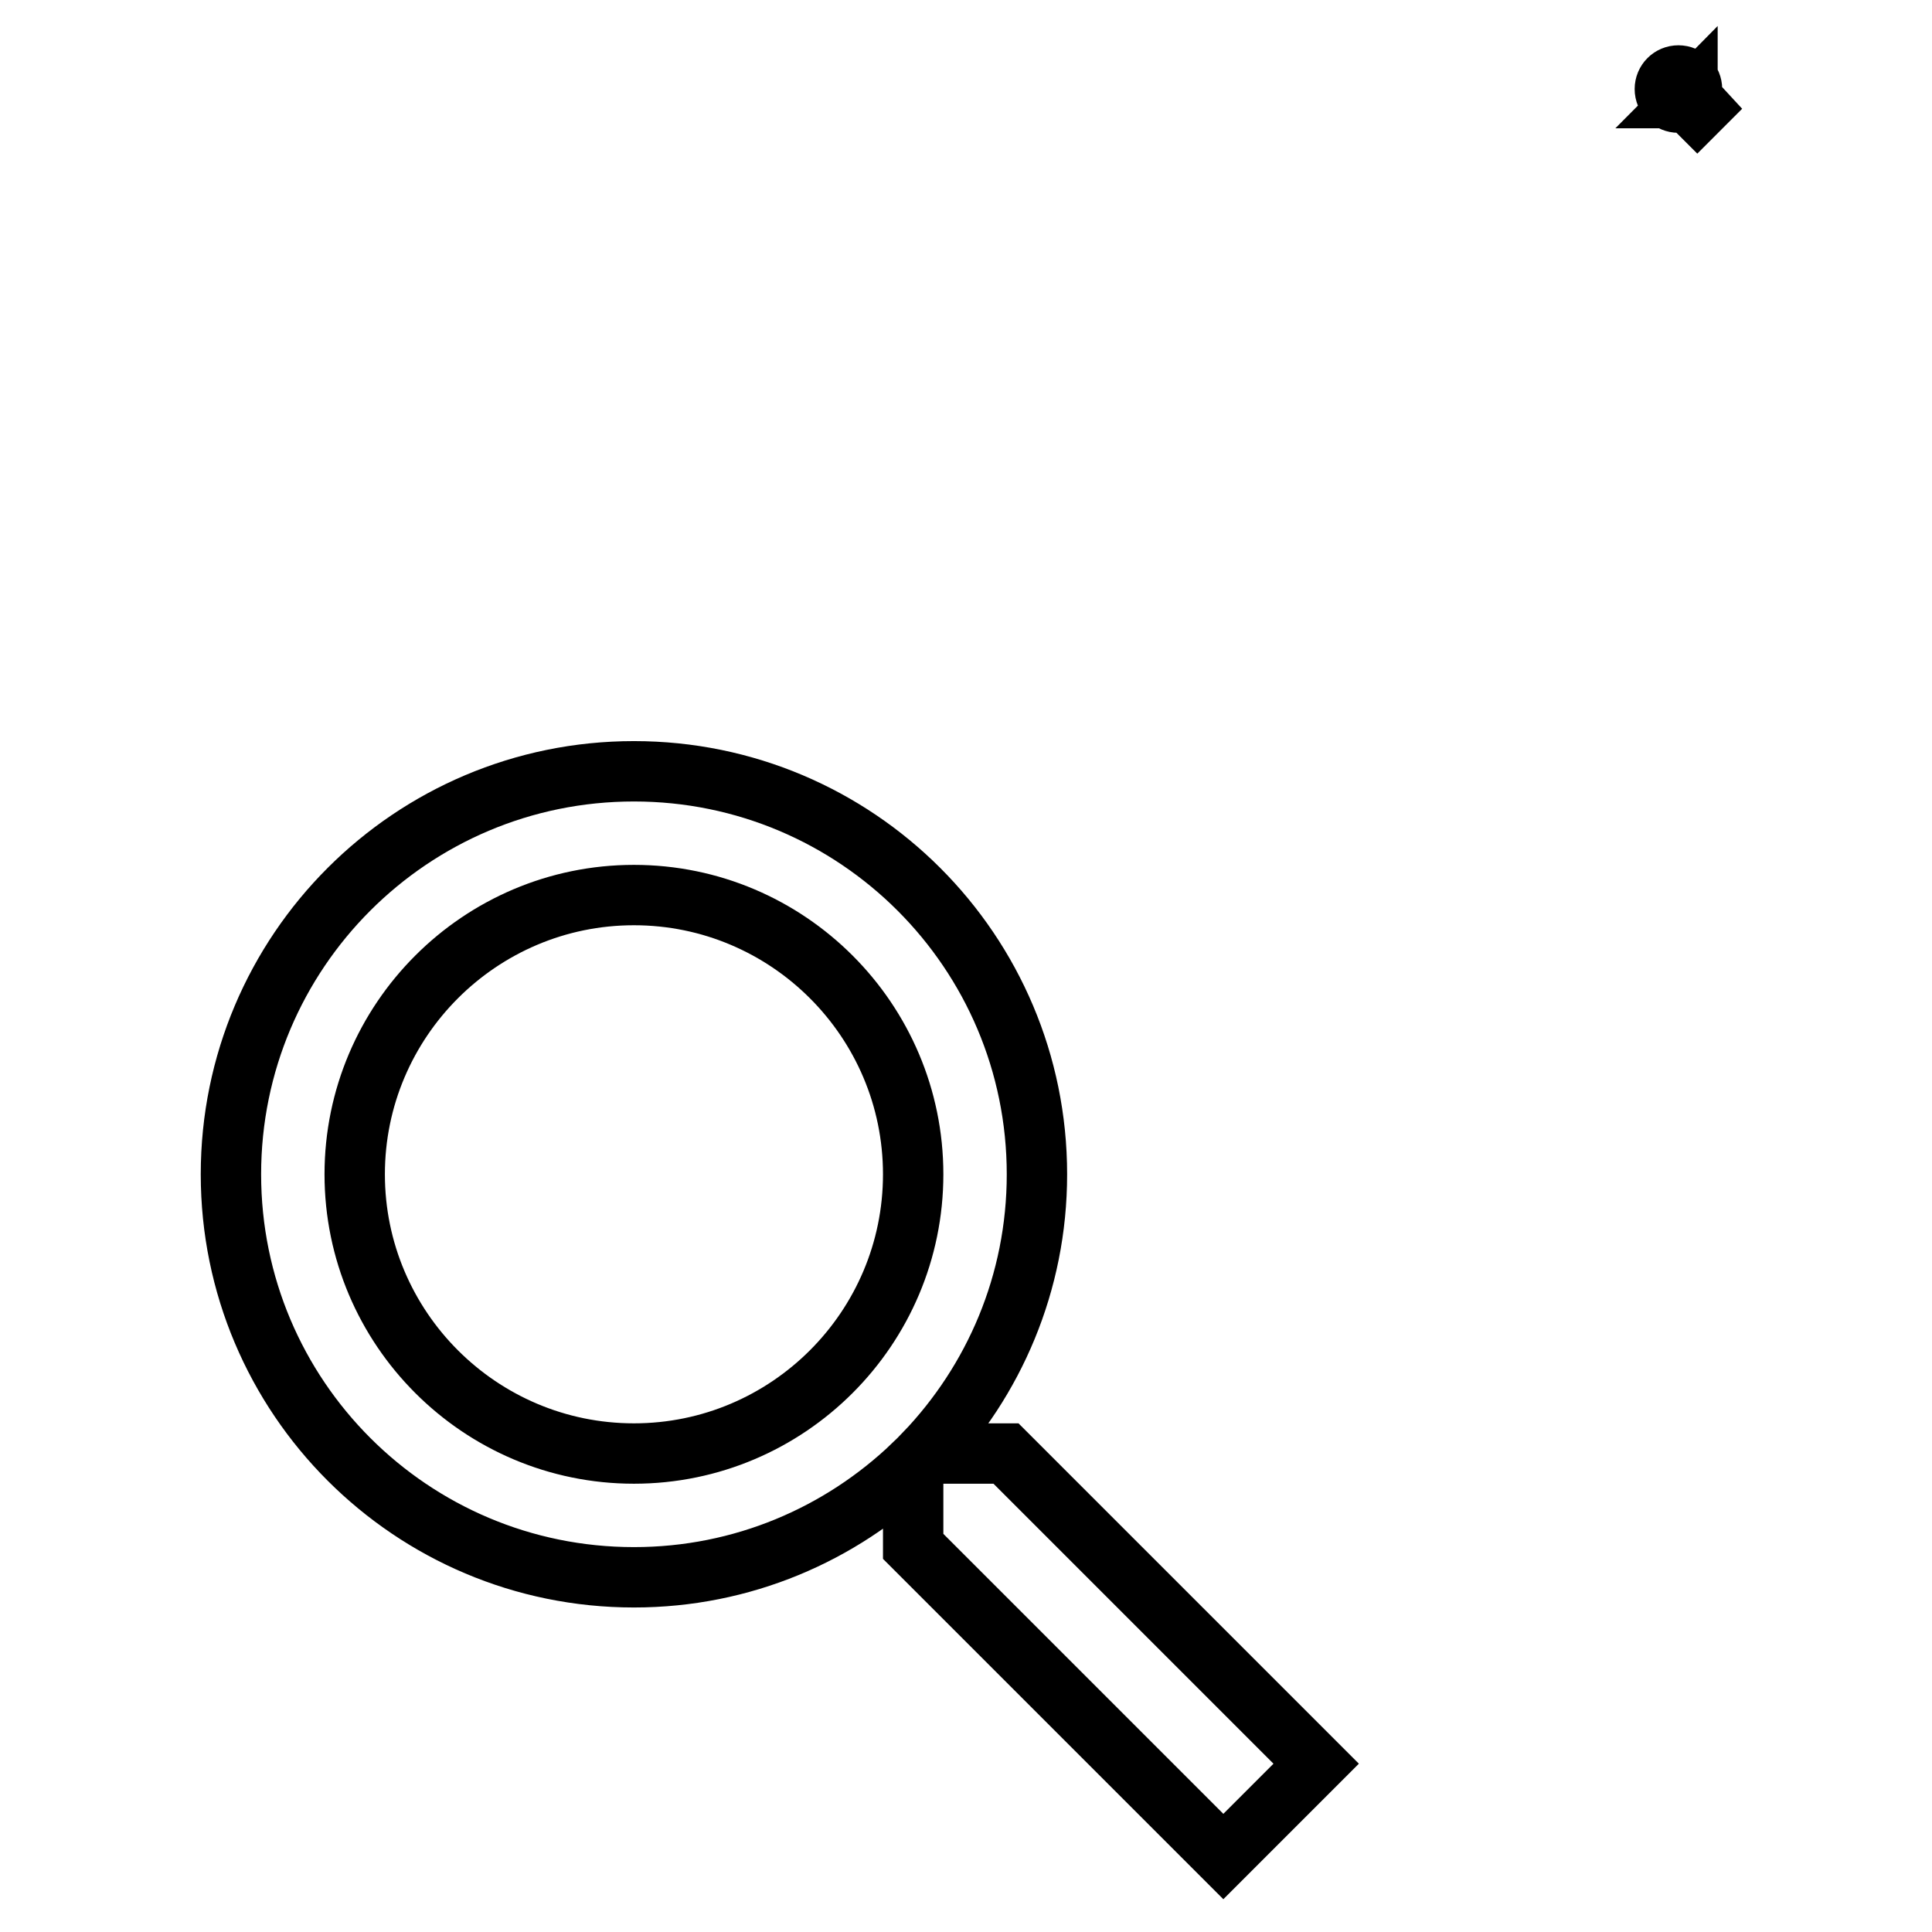 <?xml version="1.0" encoding="utf-8"?>
<!-- Svg Vector Icons : http://www.onlinewebfonts.com/icon -->
<!DOCTYPE svg PUBLIC "-//W3C//DTD SVG 1.1//EN" "http://www.w3.org/Graphics/SVG/1.1/DTD/svg11.dtd">
<svg version="1.1" xmlns="http://www.w3.org/2000/svg" xmlns:xlink="http://www.w3.org/1999/xlink" x="0px" y="0px" viewBox="0 0 256 256" enable-background="new 0 0 256 256" xml:space="preserve">
<g><g><path stroke-width="8" fill-opacity="0" stroke="#000000"  d="M224.1,13h-0.4c0.3-0.3,0.5-0.7,0.5-1.2c0-1-0.8-1.8-1.8-1.8s-1.8,0.8-1.8,1.8c0,1,0.8,1.8,1.8,1.8c0.5,0,0.9-0.2,1.2-0.5v0.3l1.3,1.3l0.4-0.4L224.1,13L224.1,13z M222.5,13c-0.7,0-1.2-0.6-1.2-1.2c0-0.7,0.6-1.2,1.2-1.2c0.7,0,1.2,0.6,1.2,1.2C223.7,12.4,223.1,13,222.5,13z"/><path stroke-width="8" fill-opacity="0" stroke="#000000"  d="M133.3,192.6h-10.8c9.2-9.6,14.9-22.6,14.9-37c0-29.5-23.9-53.4-53.4-53.4c-29.5,0-53.4,23.9-53.4,53.4c0,29.5,23.9,53.4,53.4,53.4c14.4,0,27.4-5.7,37-14.9v10.8l41.1,41.1l12.3-12.3L133.3,192.6L133.3,192.6z M84,192.6c-20.4,0-37-16.6-37-37c0-20.4,16.6-37,37-37c20.4,0,37,16.6,37,37S104.4,192.6,84,192.6z"/></g></g>
</svg>